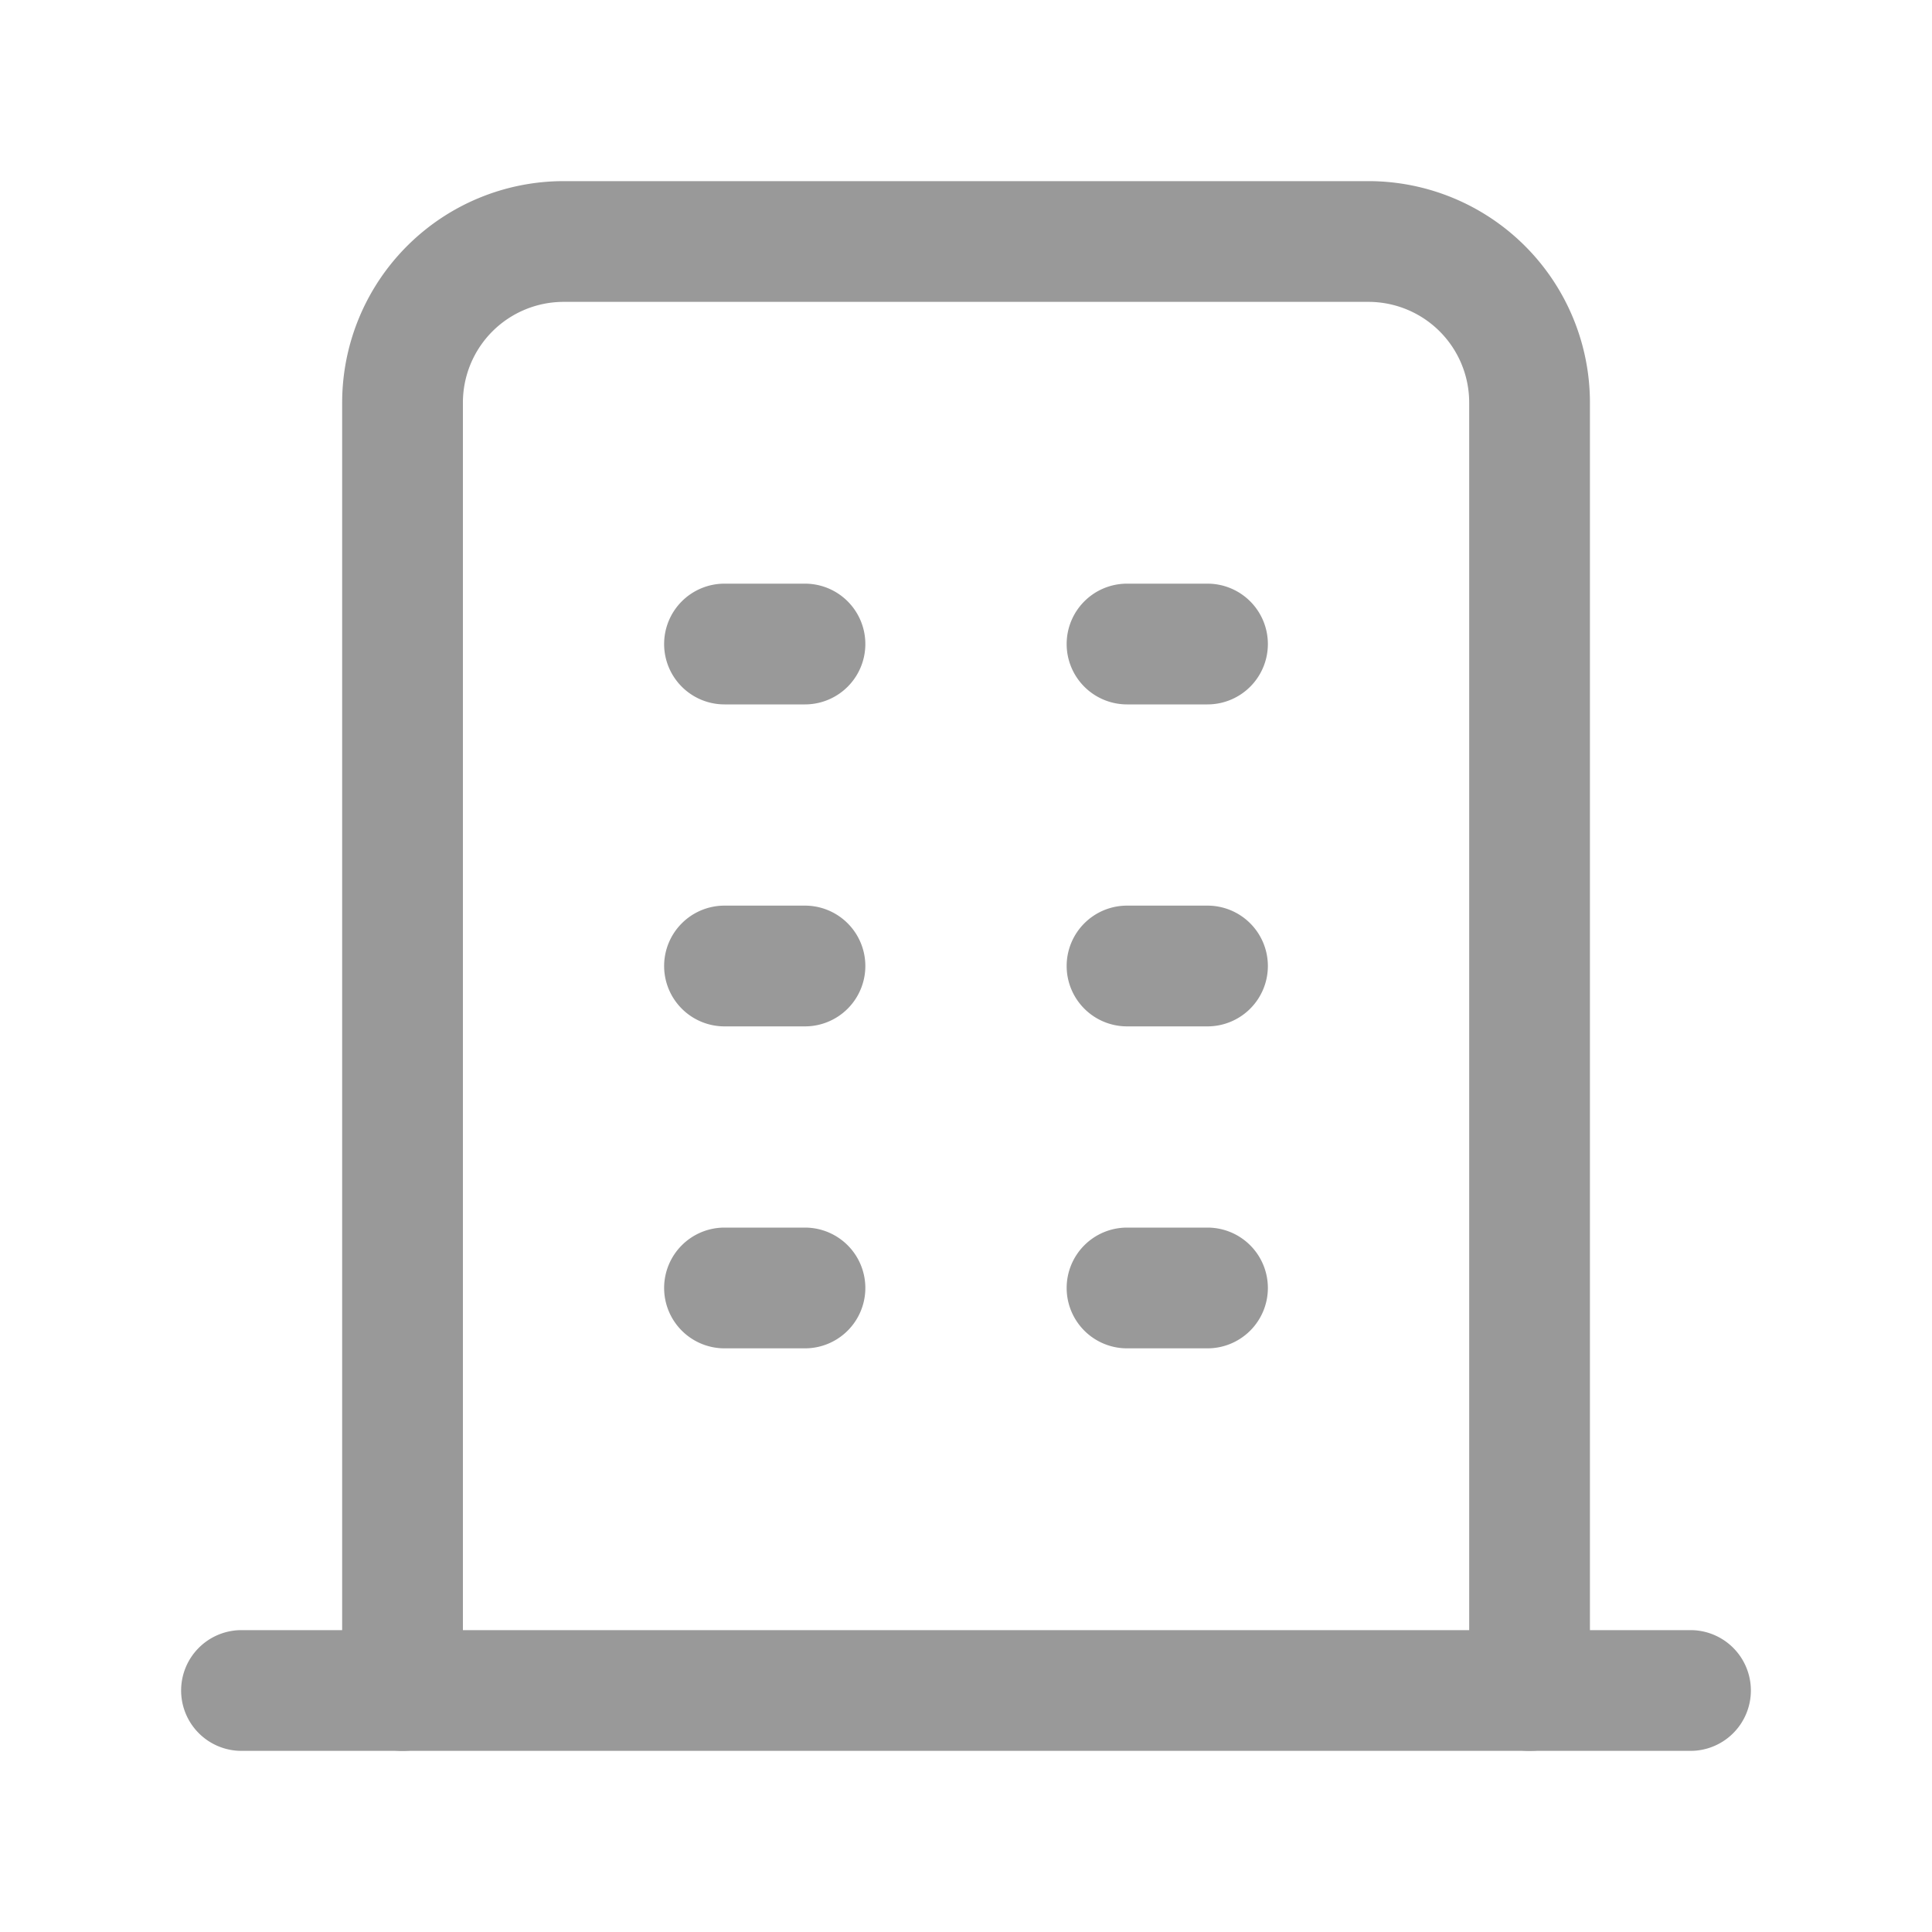 <svg id="building" xmlns="http://www.w3.org/2000/svg" width="20" height="20" viewBox="0 0 20 20">
  <path id="パス_218" data-name="パス 218" d="M0,0H20V20H0Z" fill="none"/>
  <path id="線_48" data-name="線 48" d="M14.875.5h-15A.625.625,0,0,1-.75-.125.625.625,0,0,1-.125-.75h15a.625.625,0,0,1,.625.625A.625.625,0,0,1,14.875.5Z" transform="translate(2.625 17.625)" fill="#999"/>
  <path id="線_49" data-name="線 49" d="M.708.5H-.125A.625.625,0,0,1-.75-.125.625.625,0,0,1-.125-.75H.708a.625.625,0,0,1,.625.625A.625.625,0,0,1,.708.5Z" transform="translate(7.625 6.792)" fill="#999"/>
  <path id="線_50" data-name="線 50" d="M.708.5H-.125A.625.625,0,0,1-.75-.125.625.625,0,0,1-.125-.75H.708a.625.625,0,0,1,.625.625A.625.625,0,0,1,.708.5Z" transform="translate(7.625 10.125)" fill="#999"/>
  <path id="線_51" data-name="線 51" d="M.708.5H-.125A.625.625,0,0,1-.75-.125.625.625,0,0,1-.125-.75H.708a.625.625,0,0,1,.625.625A.625.625,0,0,1,.708.5Z" transform="translate(7.625 13.458)" fill="#999"/>
  <path id="線_52" data-name="線 52" d="M.708.5H-.125A.625.625,0,0,1-.75-.125.625.625,0,0,1-.125-.75H.708a.625.625,0,0,1,.625.625A.625.625,0,0,1,.708.5Z" transform="translate(11.792 6.792)" fill="#999"/>
  <path id="線_53" data-name="線 53" d="M.708.5H-.125A.625.625,0,0,1-.75-.125.625.625,0,0,1-.125-.75H.708a.625.625,0,0,1,.625.625A.625.625,0,0,1,.708.5Z" transform="translate(11.792 10.125)" fill="#999"/>
  <path id="線_54" data-name="線 54" d="M.708.5H-.125A.625.625,0,0,1-.75-.125.625.625,0,0,1-.125-.75H.708a.625.625,0,0,1,.625.625A.625.625,0,0,1,.708.5Z" transform="translate(11.792 13.458)" fill="#999"/>
  <path id="パス_219" data-name="パス 219" d="M16.542,18.5a.625.625,0,0,1-.625-.625V4.542A1.043,1.043,0,0,0,14.875,3.5H6.542A1.043,1.043,0,0,0,5.5,4.542V17.875a.625.625,0,0,1-1.25,0V4.542A2.294,2.294,0,0,1,6.542,2.25h8.333a2.294,2.294,0,0,1,2.292,2.292V17.875A.625.625,0,0,1,16.542,18.5Z" transform="translate(-0.708 -0.375)" fill="#999"/>
</svg>
